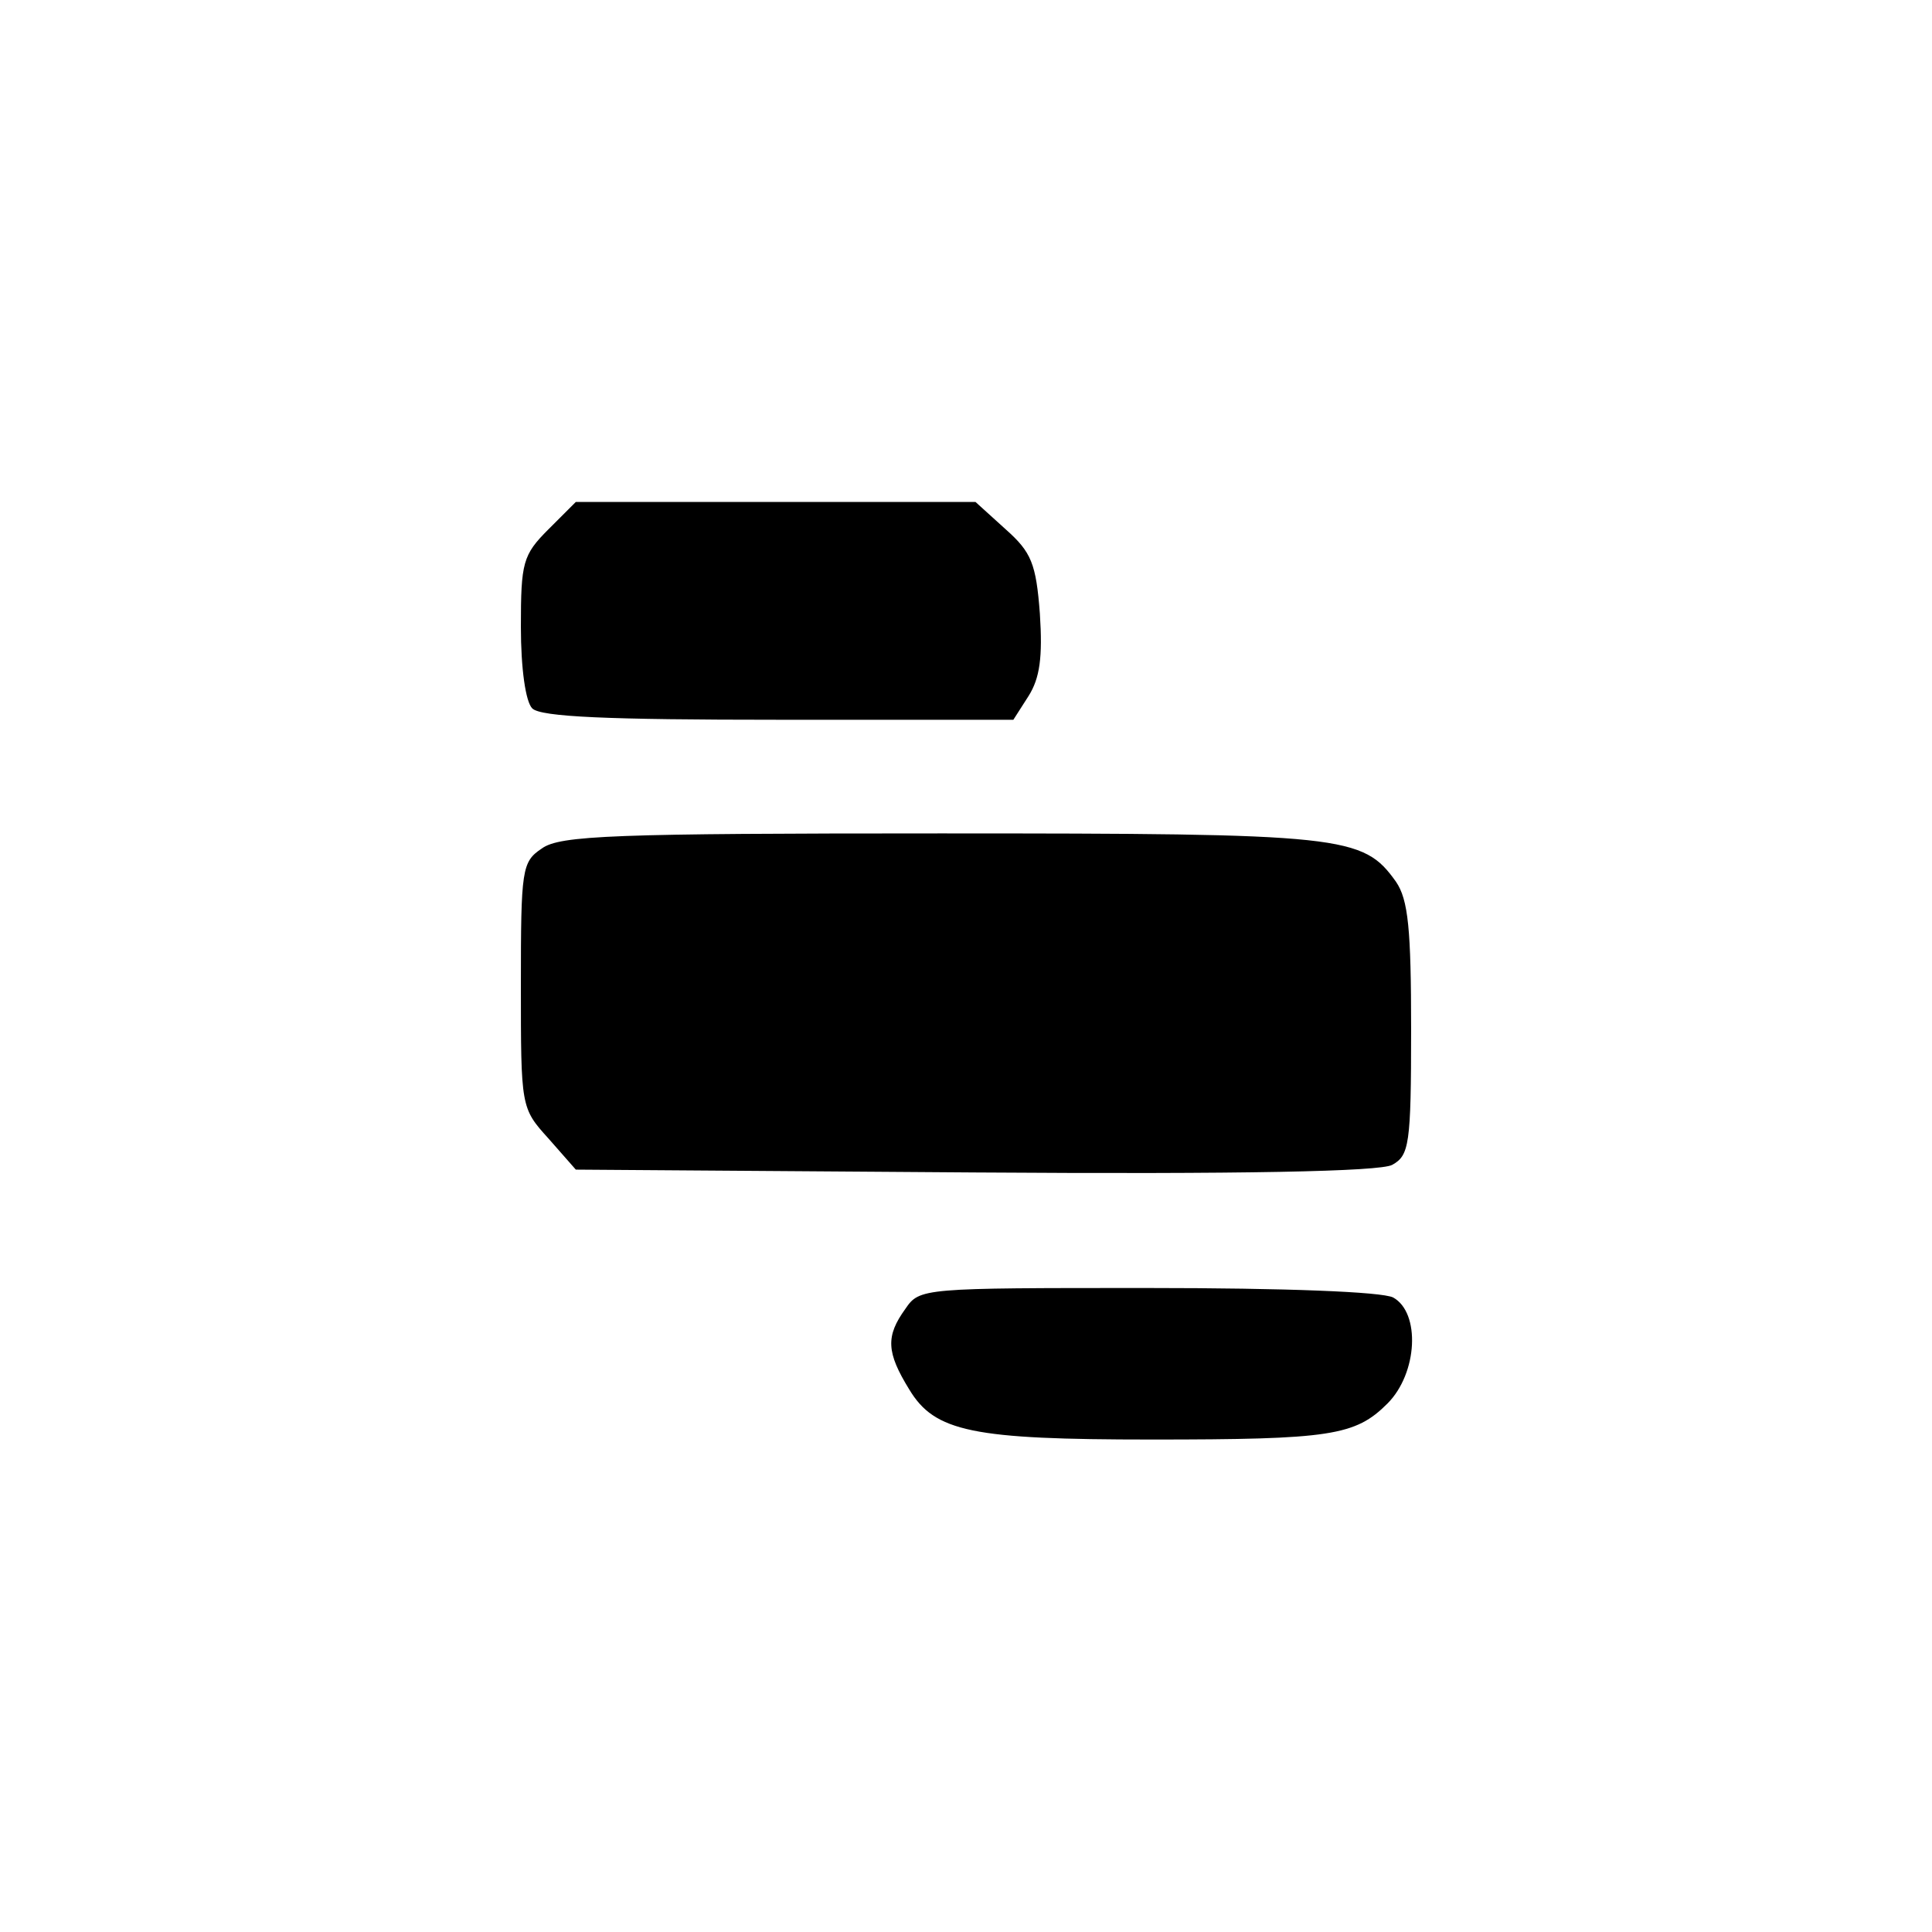 <?xml version="1.0" standalone="no"?>
<!DOCTYPE svg PUBLIC "-//W3C//DTD SVG 20010904//EN"
 "http://www.w3.org/TR/2001/REC-SVG-20010904/DTD/svg10.dtd">
<svg version="1.0" xmlns="http://www.w3.org/2000/svg"
 width="204pt" height="204pt" viewBox="0 0 204 204"
 preserveAspectRatio="xMidYMid meet">
<g transform="translate(0,204) scale(0.1,-0.1)"
fill="#000000" stroke="none">
<path d="M579 1481 c-27 -27 -29 -35 -29 -103 0 -44 5 -79 12 -86 9 -9 80 -12
260 -12 l248 0 16 25 c12 19 15 41 12 87 -4 53 -9 65 -36 89 l-32 29 -211 0
-211 0 -29 -29z"/>
<path d="M572 1144 c-21 -14 -22 -22 -22 -144 0 -129 0 -130 29 -162 l29 -33
421 -3 c284 -2 428 1 441 8 18 10 20 21 20 143 0 106 -3 137 -16 156 -35 49
-54 51 -481 51 -345 0 -402 -2 -421 -16z"/>
<path d="M956 658 c-21 -29 -20 -46 4 -85 27 -45 67 -53 256 -53 189 0 215 4
249 38 32 32 35 96 6 112 -12 6 -113 10 -260 10 -237 0 -240 0 -255 -22z"/>
</g>
</svg>
